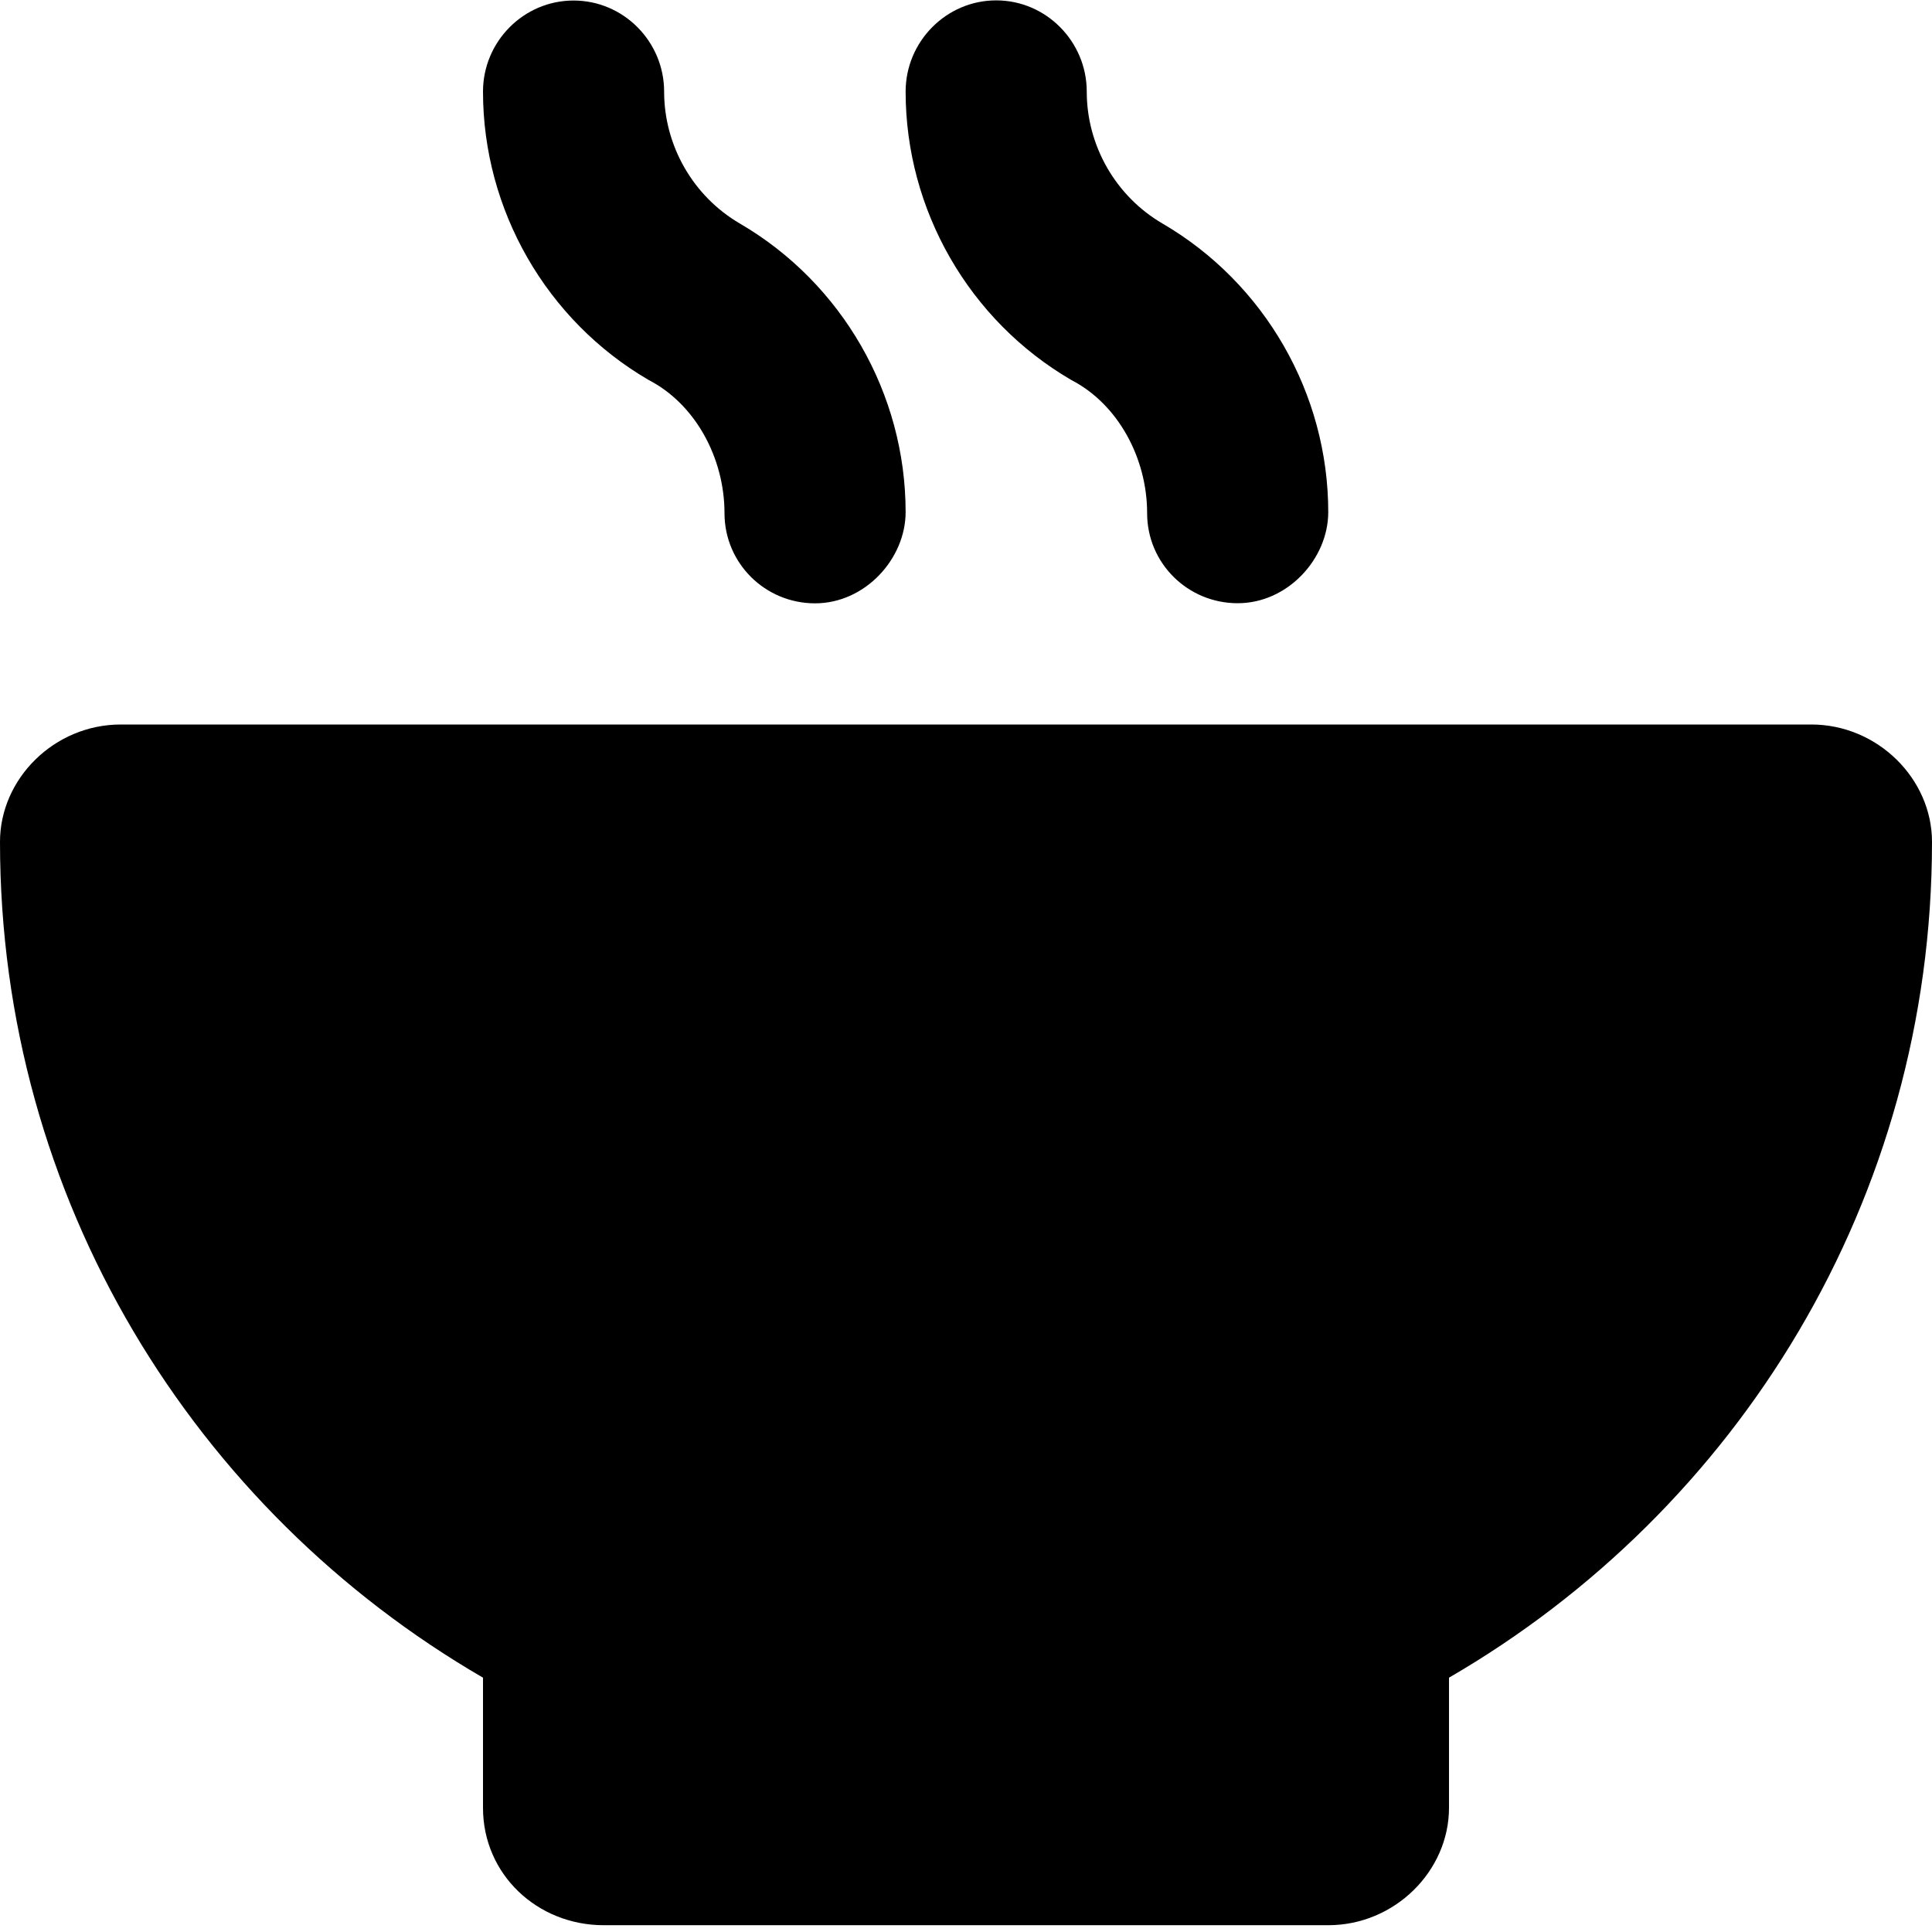 <svg xmlns="http://www.w3.org/2000/svg" viewBox="0 0 512 512"><!--! Font Awesome Pro 6.1.0 by @fontawesome - https://fontawesome.com License - https://fontawesome.com/license (Commercial License) Copyright 2022 Fonticons, Inc. --><path d="M283.9 100.7C296.3 107.1 304 121.4 304 136c0 13.25 10.75 23.86 24 23.86S352 148.1 352 135.7c0-31.34-16.81-60.64-43.91-76.45C295.7 52.03 288 38.63 288 24.28c0-13.25-10.75-24.18-24-24.18S240 11.03 240 24.28C240 55.63 256.8 84.92 283.9 100.7zM480 192H32c-17.62 0-32 14.37-32 31.1c0 94.75 51.5 177.1 128 221.5v34.5c0 17.62 14.38 31.1 32 31.1h192c17.62 0 32-14.37 32-31.1v-34.5c76.5-44.38 128-126.7 128-221.5C512 206.4 497.6 192 480 192zM171.9 100.7C184.3 107.1 192 121.4 192 136c0 13.25 10.75 23.89 24 23.89S240 148.1 240 135.7c0-31.34-16.81-60.64-43.91-76.45C183.7 52.03 176 38.63 176 24.28c0-13.25-10.75-24.14-24-24.14S128 11.03 128 24.28C128 55.63 144.8 84.92 171.9 100.7z"/></svg>